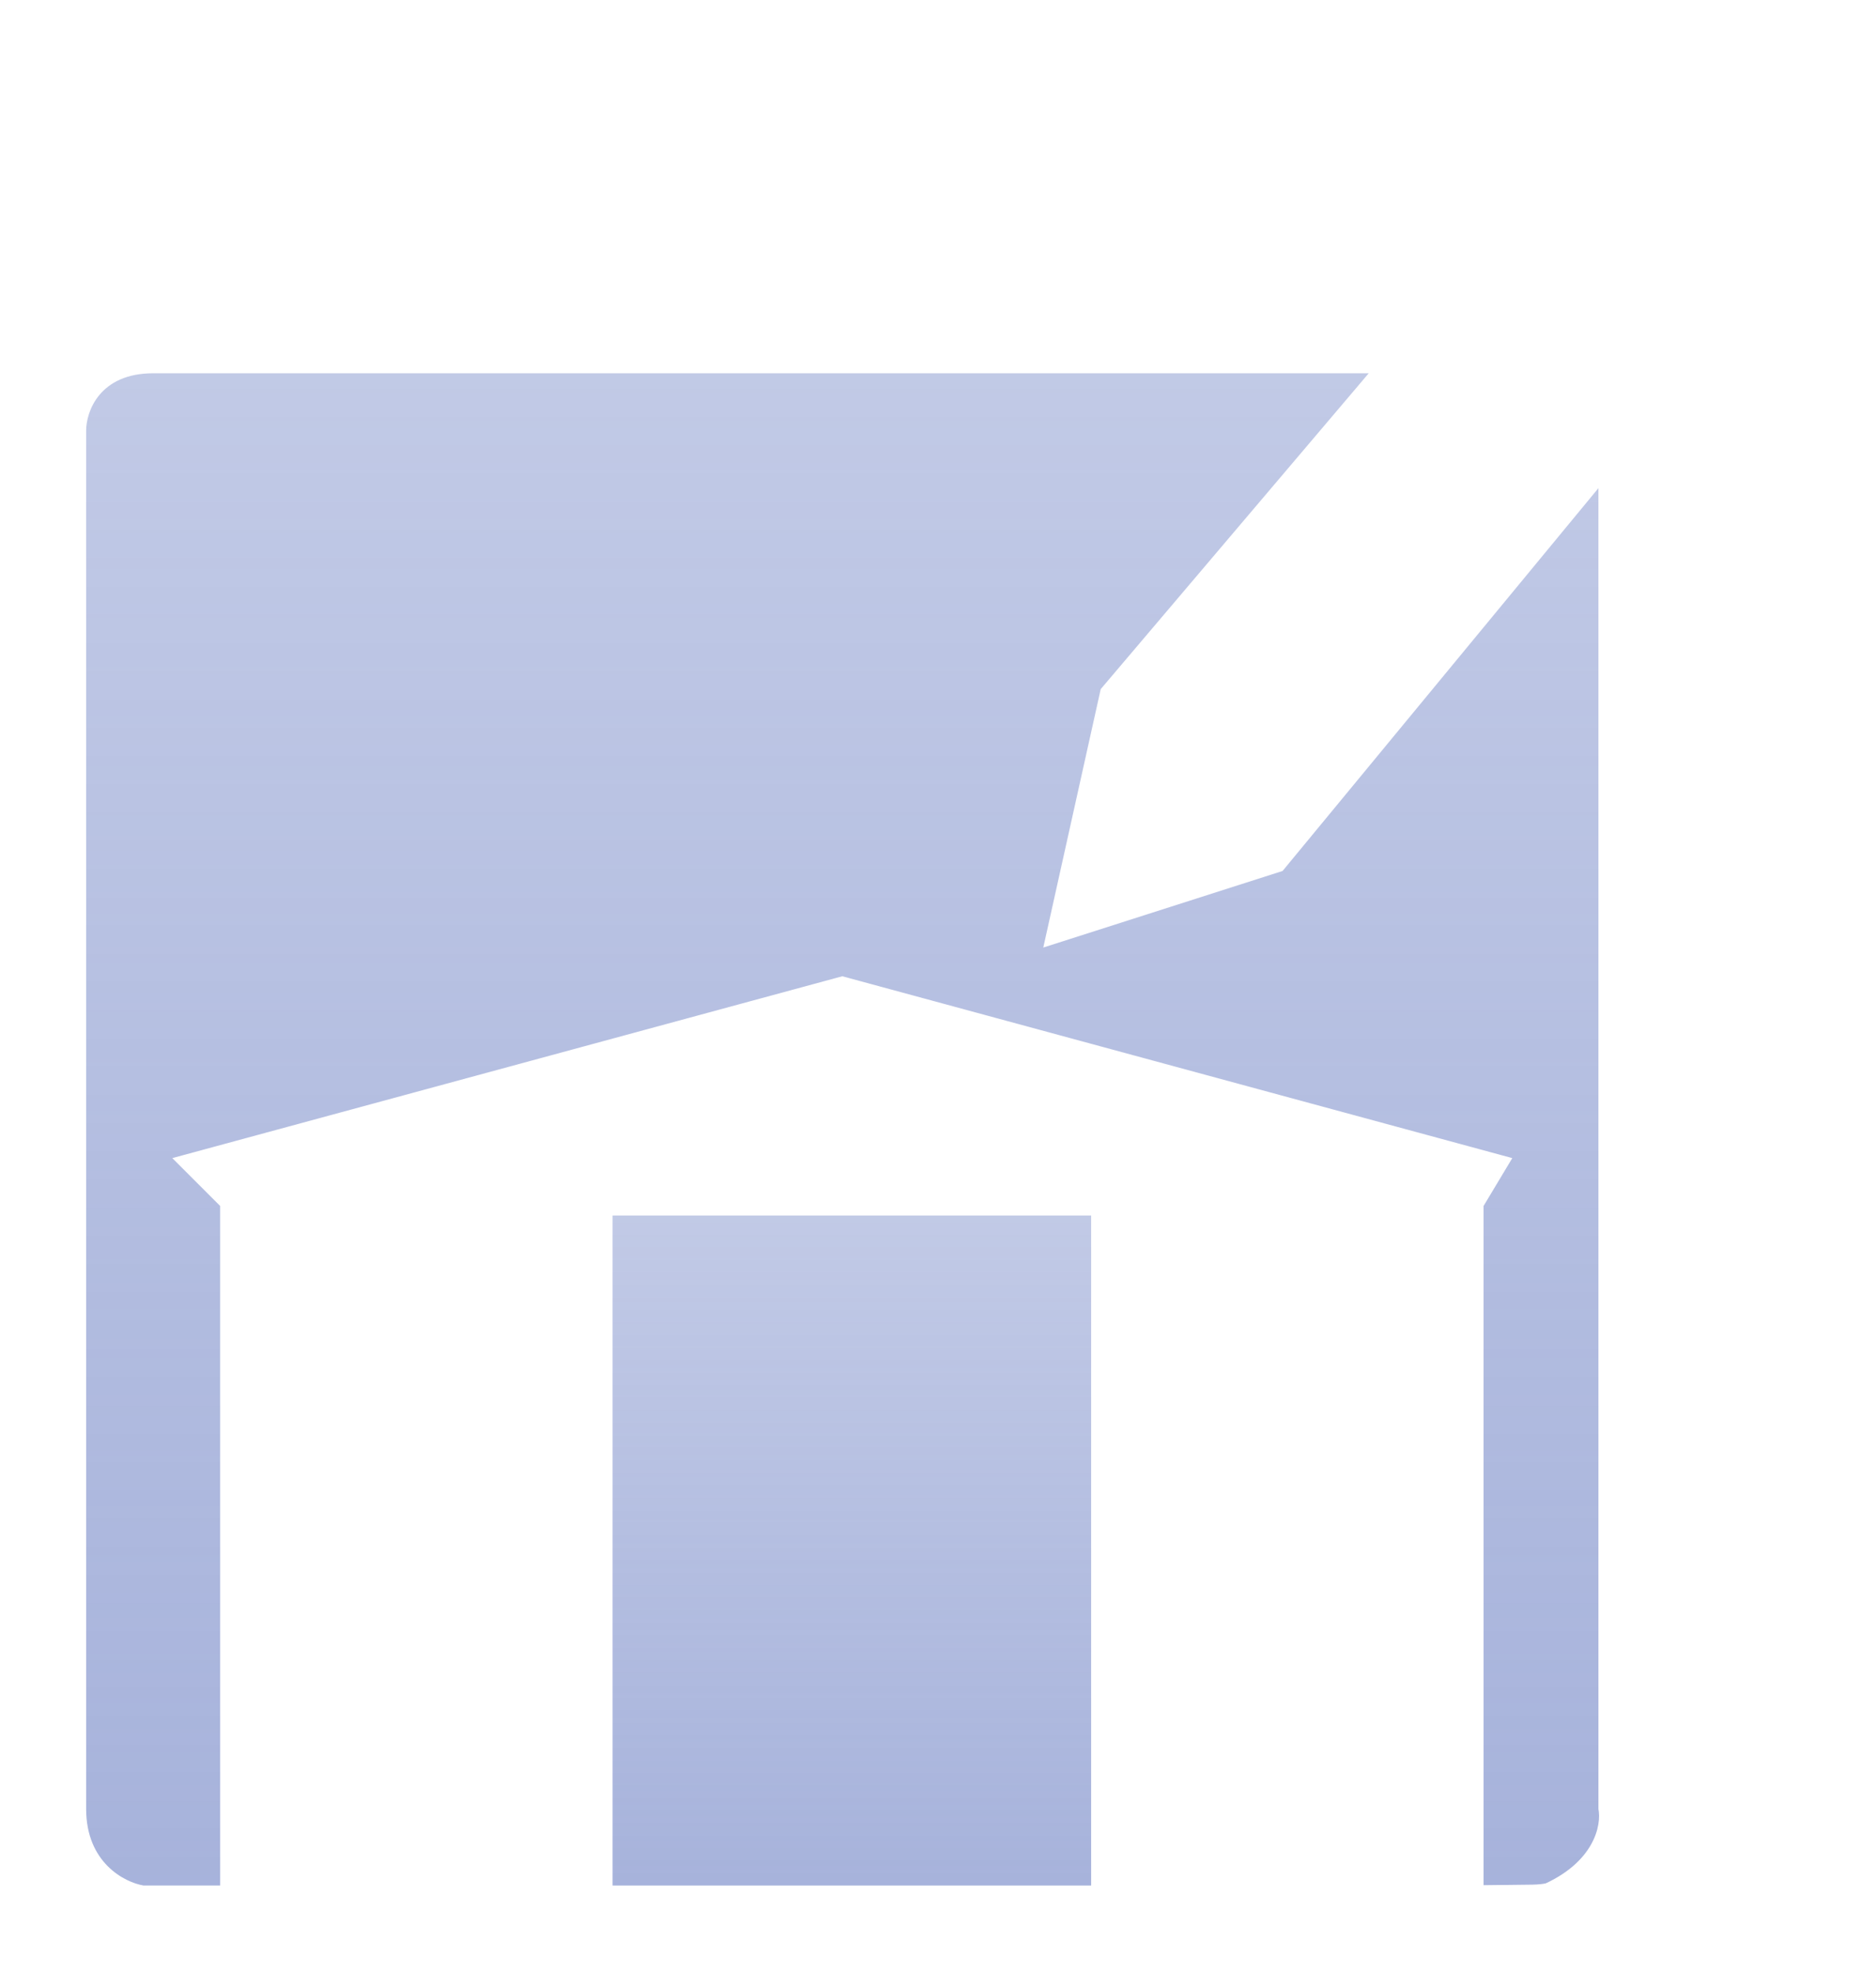 <svg width="98" height="103" viewBox="0 0 98 103" fill="none" xmlns="http://www.w3.org/2000/svg">
<path d="M12.521 98.894V61.394C12.354 61.061 11.821 60.394 11.021 60.394C10.221 60.394 32.688 54.727 44.021 51.894" stroke="white"/>
<path d="M77.281 60.334L77.521 60.394C77.45 60.37 77.368 60.349 77.281 60.334Z" fill="url(#paint0_linear_2911_1674)" fill-opacity="0.7"/>
<path d="M43.521 51.894L77.521 60.394C77.021 60.227 76.021 60.194 76.021 61.394C76.021 62.594 76.021 86.894 76.021 98.894H12.521" stroke="white"/>
<path d="M30.521 98.894V96.894M30.521 60.894H58.521M30.521 60.894H12.021M30.521 60.894V62.894M58.521 60.894H76.021M58.521 60.894V62.894M58.521 98.894V96.894M12.521 62.894H30.521M30.521 62.894V65.894M12.521 65.894H30.521M30.521 65.894V68.394M12.521 68.394H30.521M30.521 68.394V70.894M12.521 70.894H30.521M30.521 70.894V73.394M12.521 73.394H30.521M30.521 73.394V75.894M12.521 75.894H30.521M30.521 75.894V78.394M12.521 78.394H30.521M30.521 78.394V80.894M12.521 80.894H30.521M30.521 80.894V83.894M12.521 83.894H30.521M30.521 83.894V86.394M12.521 86.394H30.521M30.521 86.394V88.894M12.521 88.894H30.521M30.521 88.894V91.394M12.521 91.394H30.521M30.521 91.394V94.394M12.521 94.394H30.521M30.521 94.394V96.894M12.521 96.894H30.521M58.521 96.894H76.021M58.521 96.894V94.394M58.521 62.894H76.021M58.521 62.894V65.894M58.521 65.894H76.021M58.521 65.894V68.394M58.521 68.394H76.021M58.521 68.394V70.894M58.521 70.894H76.021M58.521 70.894V73.394M52.021 80.894V79.394H56.021M58.521 73.394H76.021M58.521 73.394V75.894M58.521 75.894H76.021M58.521 75.894V78.394M38.521 57.894H43.021M38.521 56.394H43.021M45.521 57.894H50.021M45.521 56.394H50.021M58.521 78.394H76.021M58.521 78.394V81.144M58.521 94.394H76.021M58.521 94.394V91.394M58.521 91.394H76.021M58.521 91.394V88.894M58.521 88.894H76.021M58.521 88.894V86.394M58.521 86.394H76.021M58.521 86.394V83.894M58.521 83.894H76.021M58.521 83.894V81.144M58.521 81.144L76.021 80.894" stroke="white"/>
<g filter="url(#filter0_f_2911_1674)">
<path d="M7.5 98.5H11.5V63L9 60.5L44 51L79 60.5L77.5 63V98.5H80.5C83.3 97.3 83.667 95.333 83.5 94.5V25.5L67 45.5L54.5 49.5L57.5 36L71.5 19.5H8C5.2 19.5 4.5 21.5 4.5 22.5V94.5C4.5 97.3 6.5 98.333 7.5 98.5Z" fill="url(#paint1_linear_2911_1674)" fill-opacity="0.7"/>
</g>
<path d="M71 17.894H8C5.239 17.894 3 20.133 3 22.894V94.833C3 97.618 5.276 99.866 8.061 99.832L80.061 98.954C82.798 98.921 85 96.692 85 93.955V27.5" stroke="white"/>
<path d="M82.5 8.394L58.5 37.894M58.5 37.894L66 44.394M58.5 37.894L56.5 47.394L66 44.394M66 44.394L90.5 14.894" stroke="white"/>
<path d="M58.5 37.894L56.5 47.394L66 44.394L58.5 37.894Z" fill="white"/>
<path d="M83.625 7.547L86.164 4.576C87.991 2.438 91.205 2.186 93.343 4.012C95.481 5.839 95.733 9.053 93.906 11.191L91.368 14.163L83.625 7.547Z" stroke="white"/>
<g filter="url(#filter1_f_2911_1674)">
<path d="M57 63.5H32V98.5H57V63.5Z" fill="url(#paint2_linear_2911_1674)" fill-opacity="0.7"/>
</g>
<defs>
<filter id="filter0_f_2911_1674" x="0.5" y="15.5" width="87.034" height="87" filterUnits="userSpaceOnUse" color-interpolation-filters="sRGB">
<feFlood flood-opacity="0" result="BackgroundImageFix"/>
<feBlend mode="normal" in="SourceGraphic" in2="BackgroundImageFix" result="shape"/>
<feGaussianBlur stdDeviation="2" result="effect1_foregroundBlur_2911_1674"/>
</filter>
<filter id="filter1_f_2911_1674" x="28" y="59.5" width="33" height="43" filterUnits="userSpaceOnUse" color-interpolation-filters="sRGB">
<feFlood flood-opacity="0" result="BackgroundImageFix"/>
<feBlend mode="normal" in="SourceGraphic" in2="BackgroundImageFix" result="shape"/>
<feGaussianBlur stdDeviation="2" result="effect1_foregroundBlur_2911_1674"/>
</filter>
<linearGradient id="paint0_linear_2911_1674" x1="45.021" y1="51.894" x2="45.021" y2="98.894" gradientUnits="userSpaceOnUse">
<stop stop-color="#8192CC" stop-opacity="0.7"/>
<stop offset="1" stop-color="#8192CC"/>
</linearGradient>
<linearGradient id="paint1_linear_2911_1674" x1="44.017" y1="19.5" x2="44.017" y2="98.5" gradientUnits="userSpaceOnUse">
<stop stop-color="#8192CC" stop-opacity="0.7"/>
<stop offset="1" stop-color="#8192CC"/>
</linearGradient>
<linearGradient id="paint2_linear_2911_1674" x1="44.5" y1="63.5" x2="44.5" y2="98.5" gradientUnits="userSpaceOnUse">
<stop stop-color="#8192CC" stop-opacity="0.7"/>
<stop offset="1" stop-color="#8192CC"/>
</linearGradient>
</defs>
</svg>
